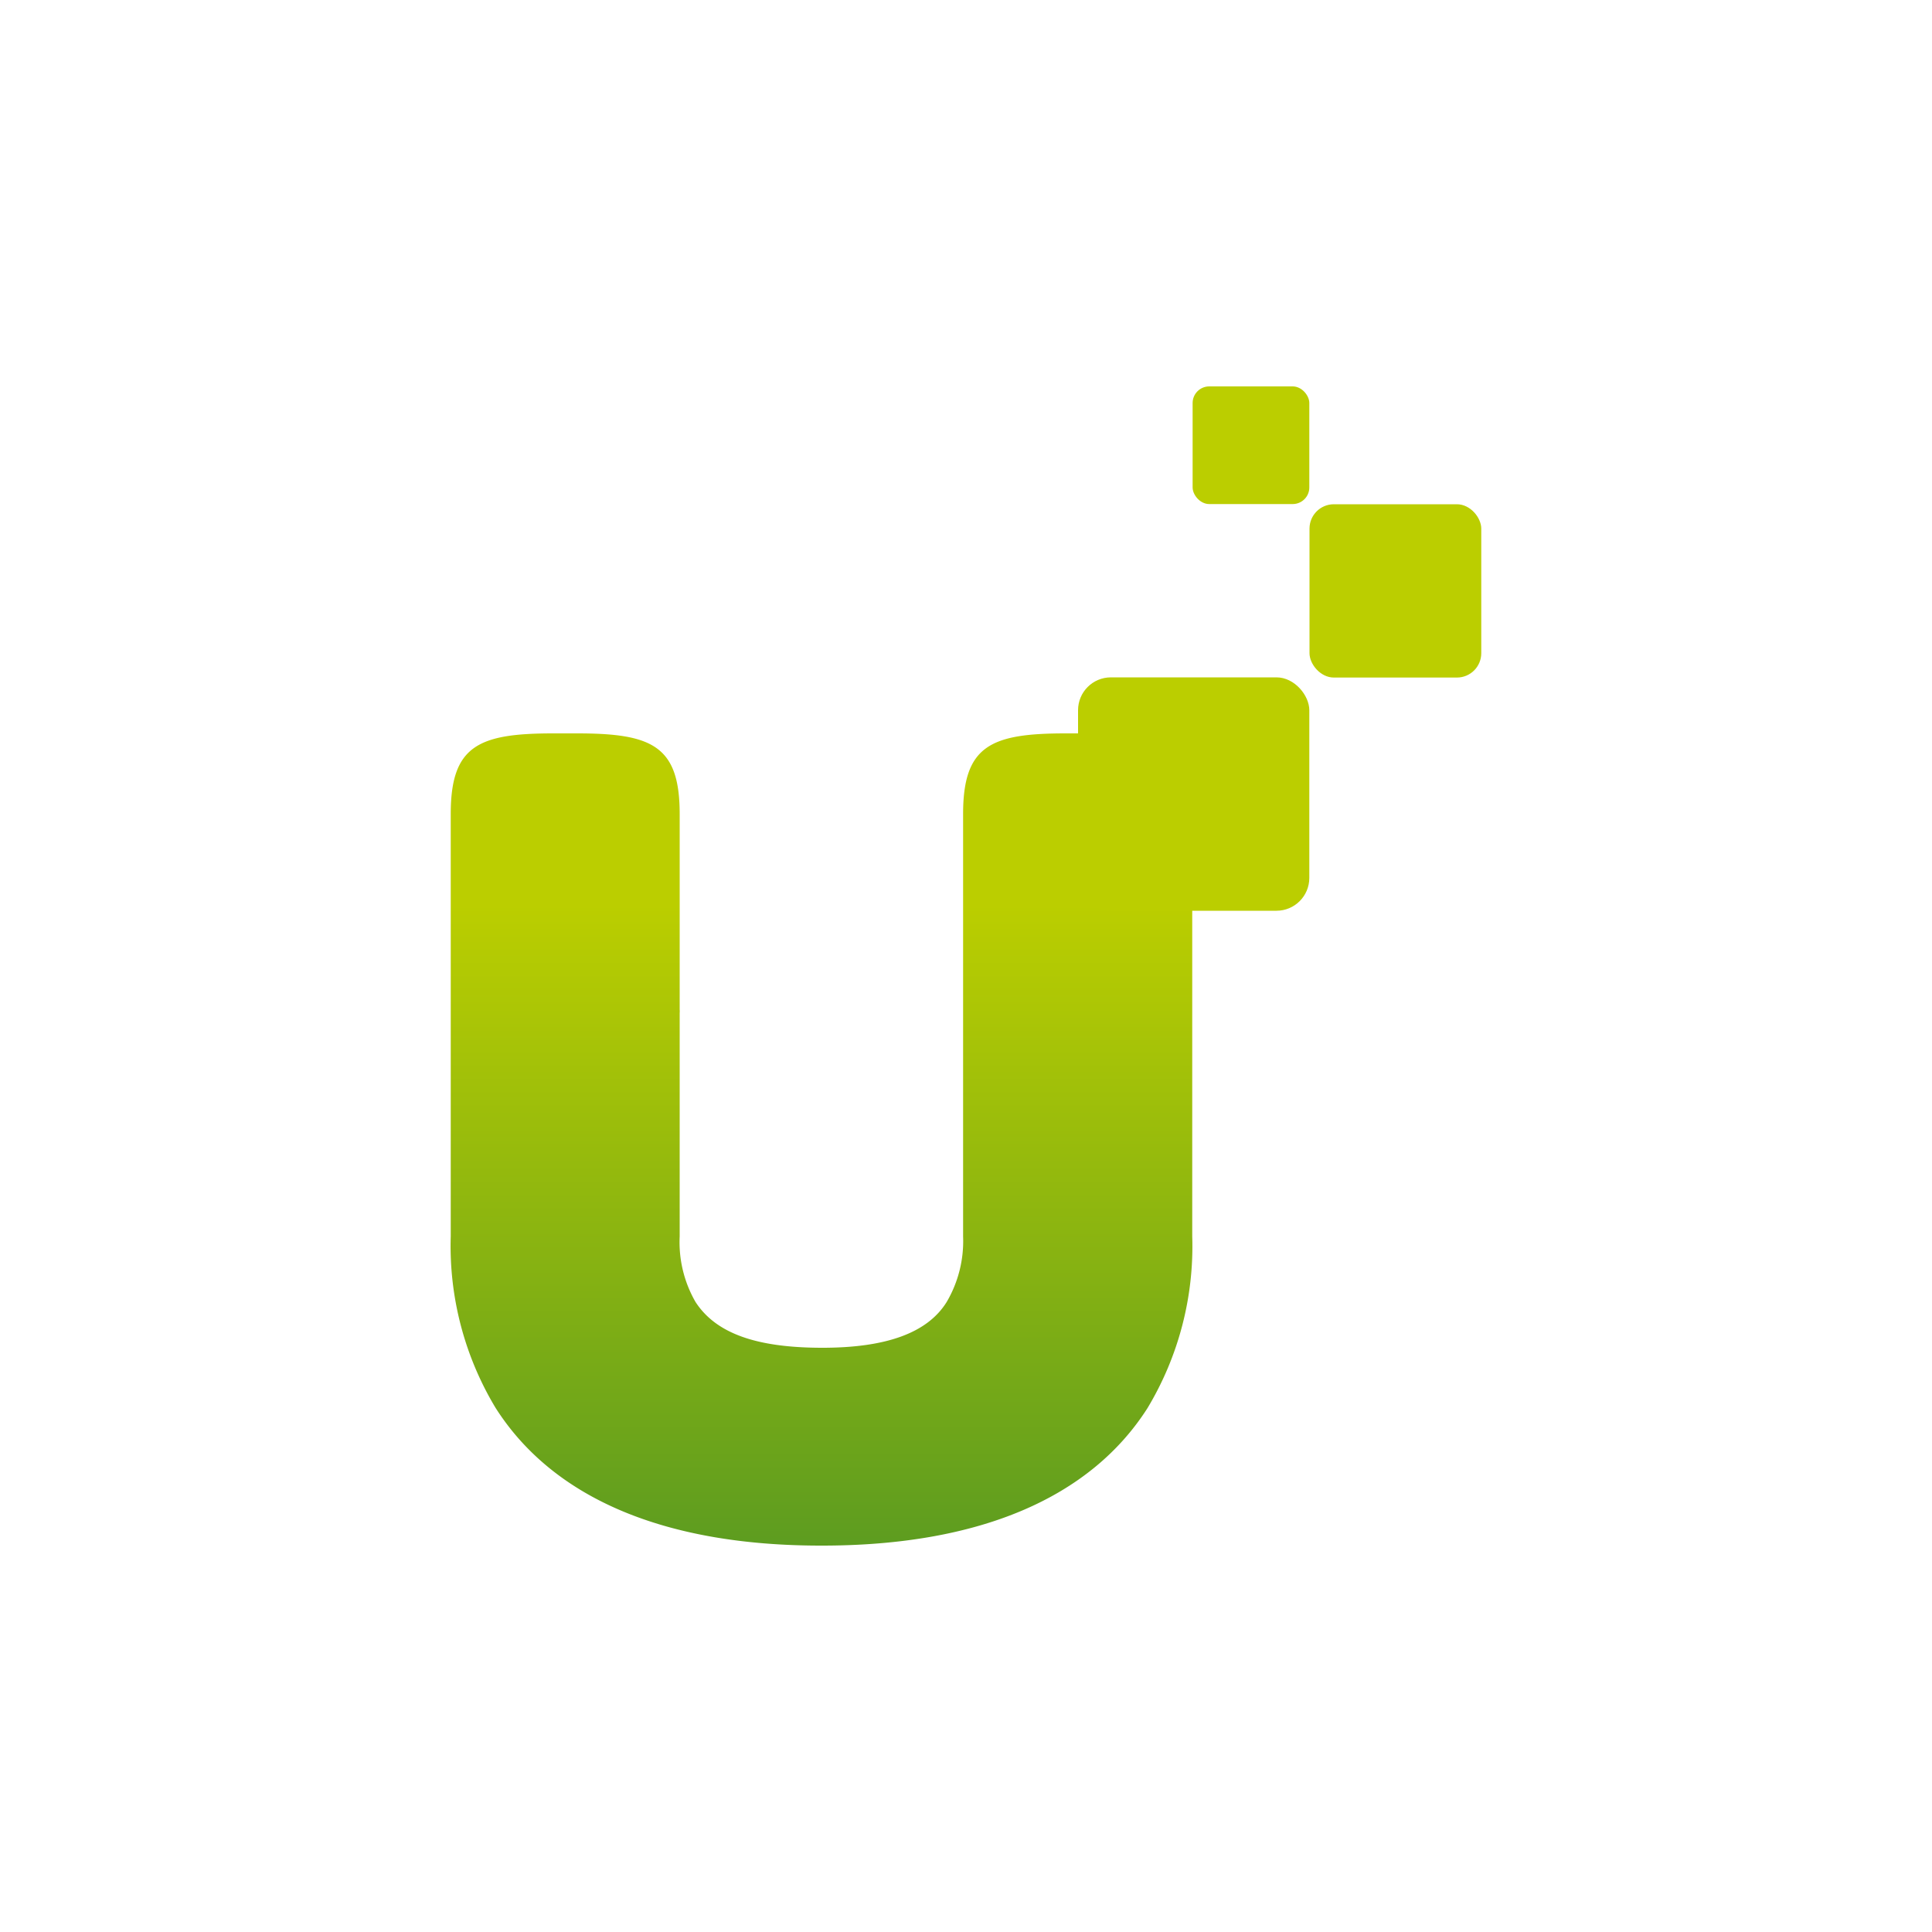 <svg xmlns="http://www.w3.org/2000/svg" xmlns:xlink="http://www.w3.org/1999/xlink" viewBox="0 0 100 100"><defs><linearGradient id="a" x1="42.52" y1="46.83" x2="42.52" y2="89.6" gradientUnits="userSpaceOnUse"><stop offset="0" stop-color="#bbce00"/><stop offset="1" stop-color="#428e29"/></linearGradient></defs><g style="isolation:isolate"><rect x="67.78" y="26.1" width="8.89" height="8.97" rx="1.26" fill="#bbce00"/><rect x="61.73" y="20" width="6.04" height="6.09" rx="0.86" fill="#bbce00"/><path d="M61.71,42.13V64a16.24,16.24,0,0,1-2.32,8.89C56.43,77.52,50.7,80,42.55,80h-.06c-8.15,0-13.88-2.48-16.84-7.13A16.24,16.24,0,0,1,23.33,64V42.13c0-3.54,1.44-4.17,5.31-4.17h1.22c3.88,0,5.32.63,5.32,4.17V52.25a1.15,1.15,0,0,1,0,.19V64A6.2,6.2,0,0,0,36,67.39c1.06,1.63,3.15,2.36,6.5,2.37S48,69,49,67.39A6.22,6.22,0,0,0,49.85,64V50.44s0,0,0,0V42.13c0-3.54,1.44-4.17,5.31-4.17h1.22C60.27,38,61.71,38.59,61.71,42.13Z" fill="url(#a)"/><rect x="55.8" y="35.06" width="11.97" height="12.08" rx="1.7" fill="#bbce00" style="mix-blend-mode:multiply"/></g></svg>